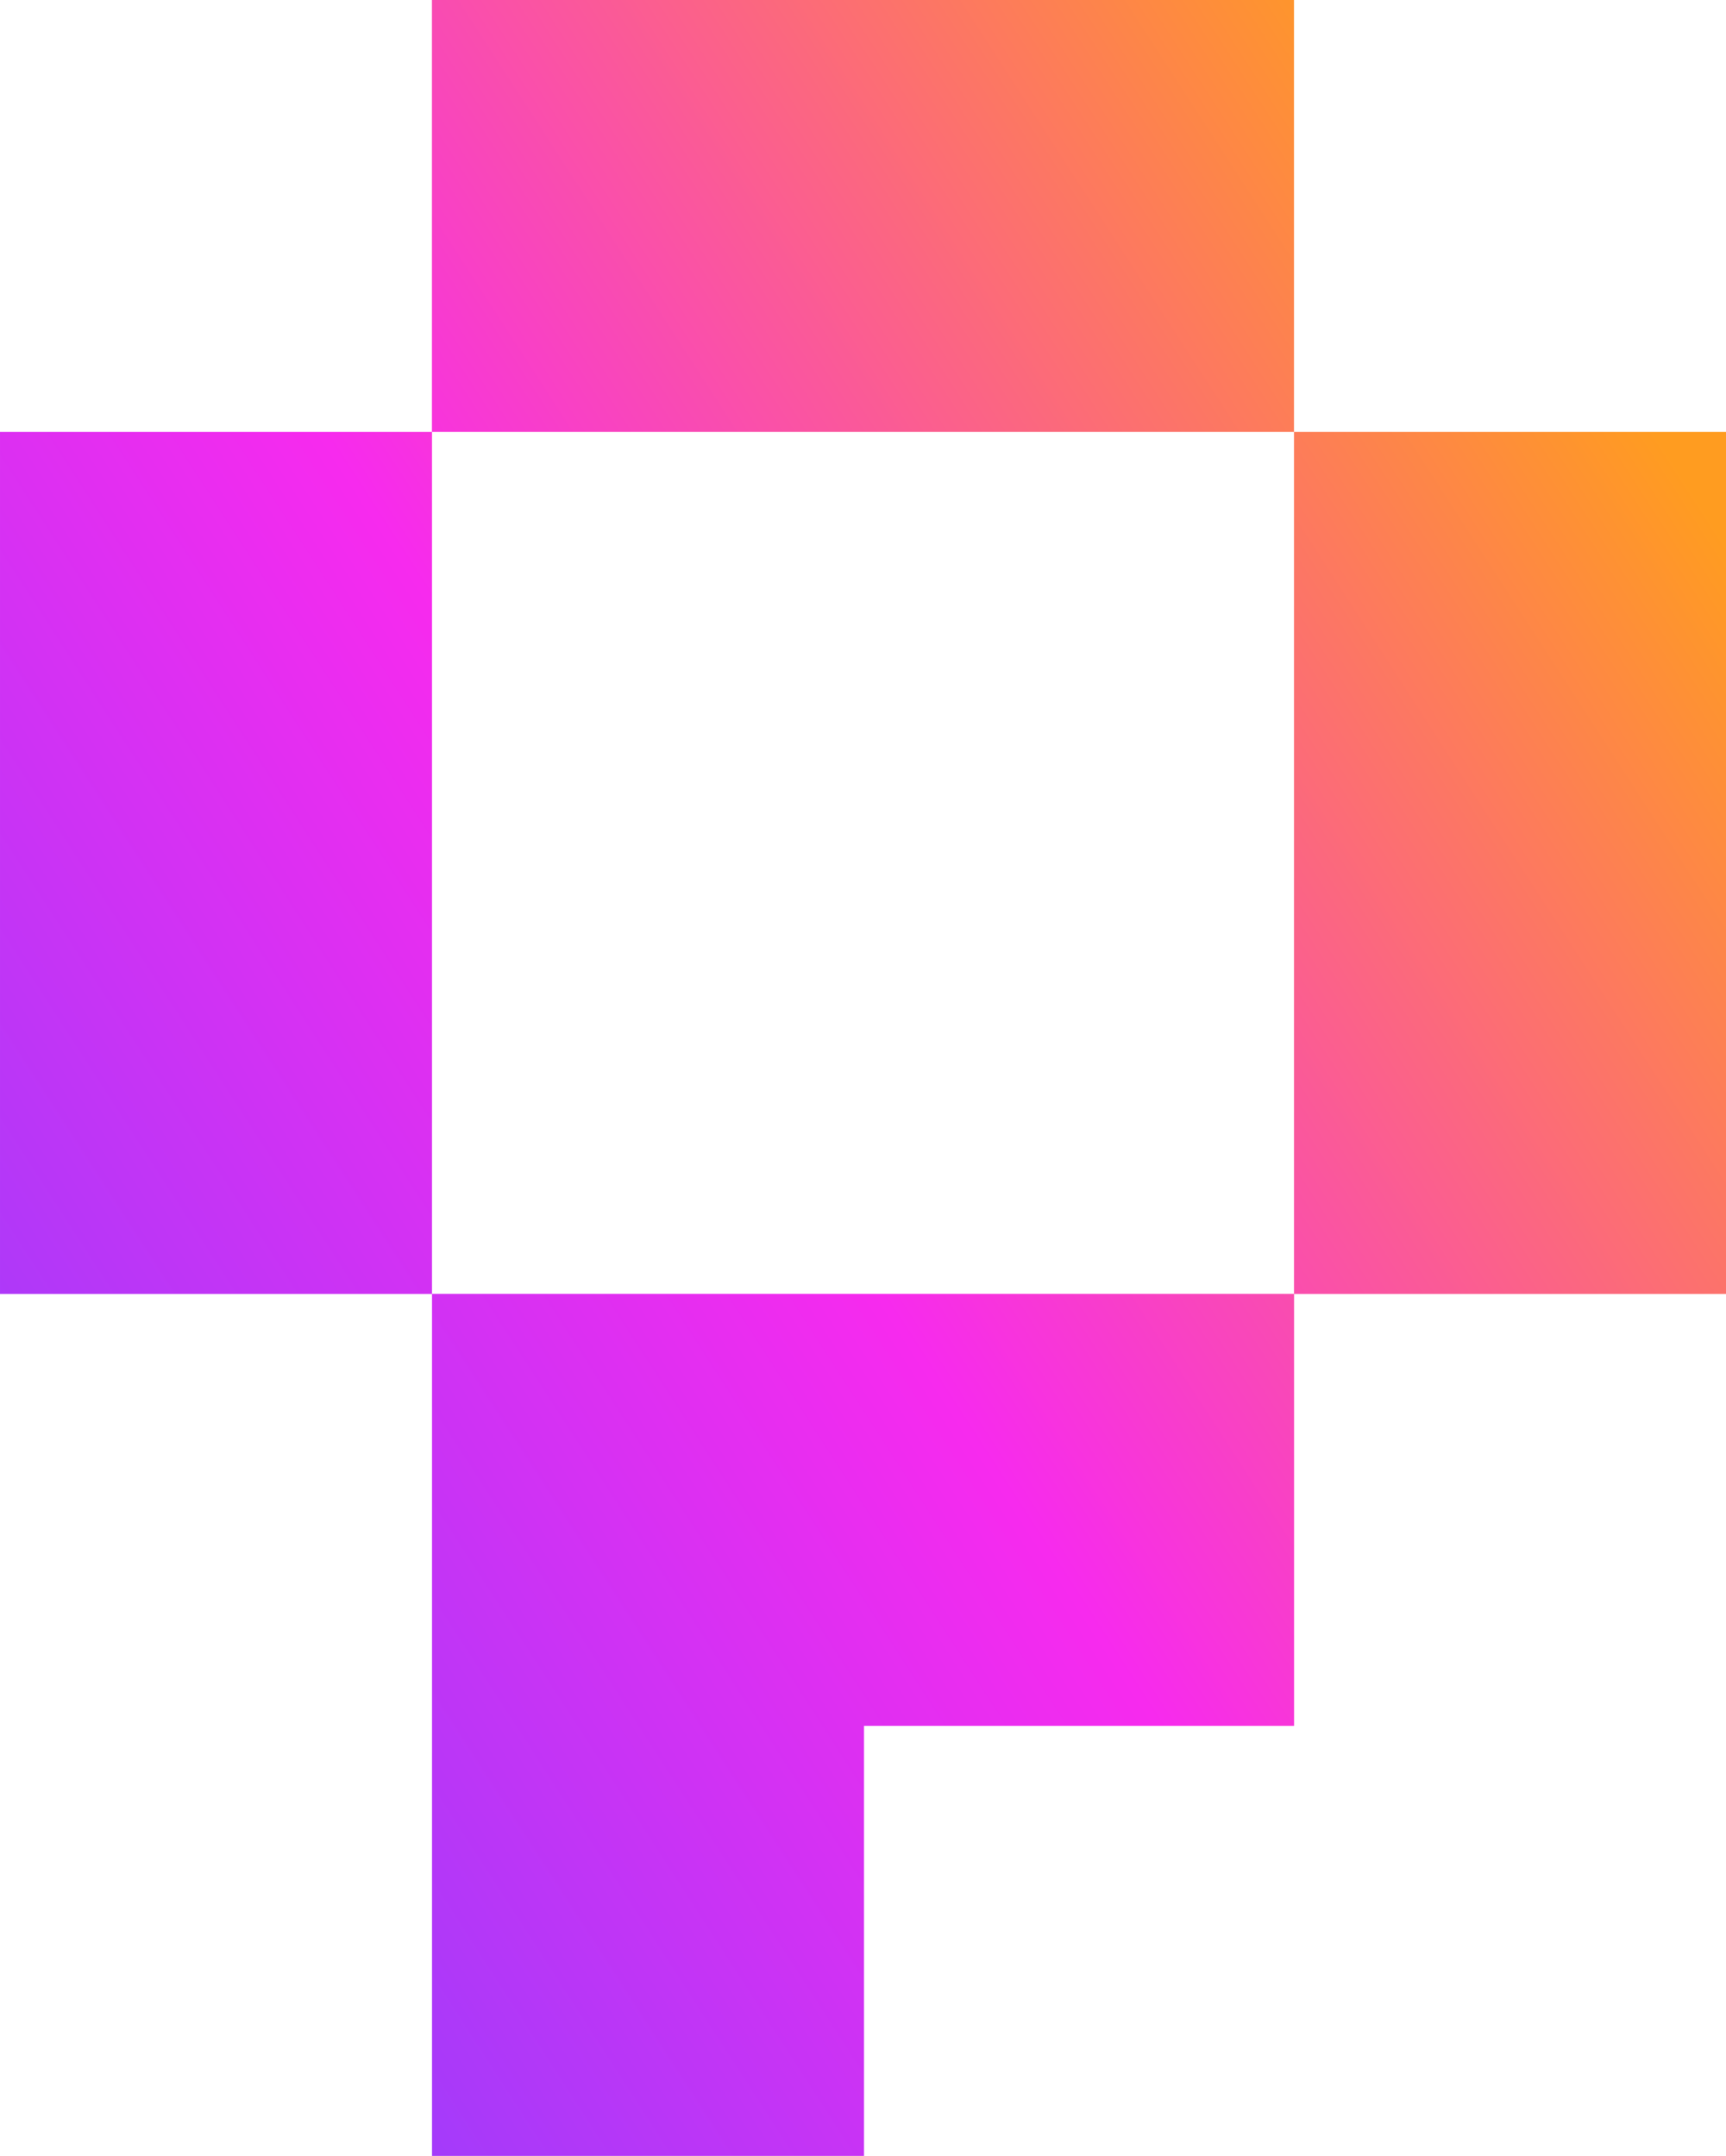 <svg xmlns="http://www.w3.org/2000/svg" xmlns:xlink="http://www.w3.org/1999/xlink" width="44.428" height="55.499" viewBox="0 0 44.428 55.499"><defs><linearGradient id="a" x1="0.001" y1="0.8" x2="0.875" y2="0.1" gradientUnits="objectBoundingBox"><stop offset="0" stop-color="#973dfc"/><stop offset="0.466" stop-color="#f72aee"/><stop offset="1" stop-color="#ff9c20"/></linearGradient></defs><path d="M1294.566,1164.473h-11.12v-11.119h-22.19v11.119h-11.118v22.19h11.12v-22.19h22.188v22.188h-22.188v22.19h11.12v-11.07h11.07v-11.118h11.118Z" transform="translate(-1250.138 -1153.354)" fill="url(#a)"/></svg>